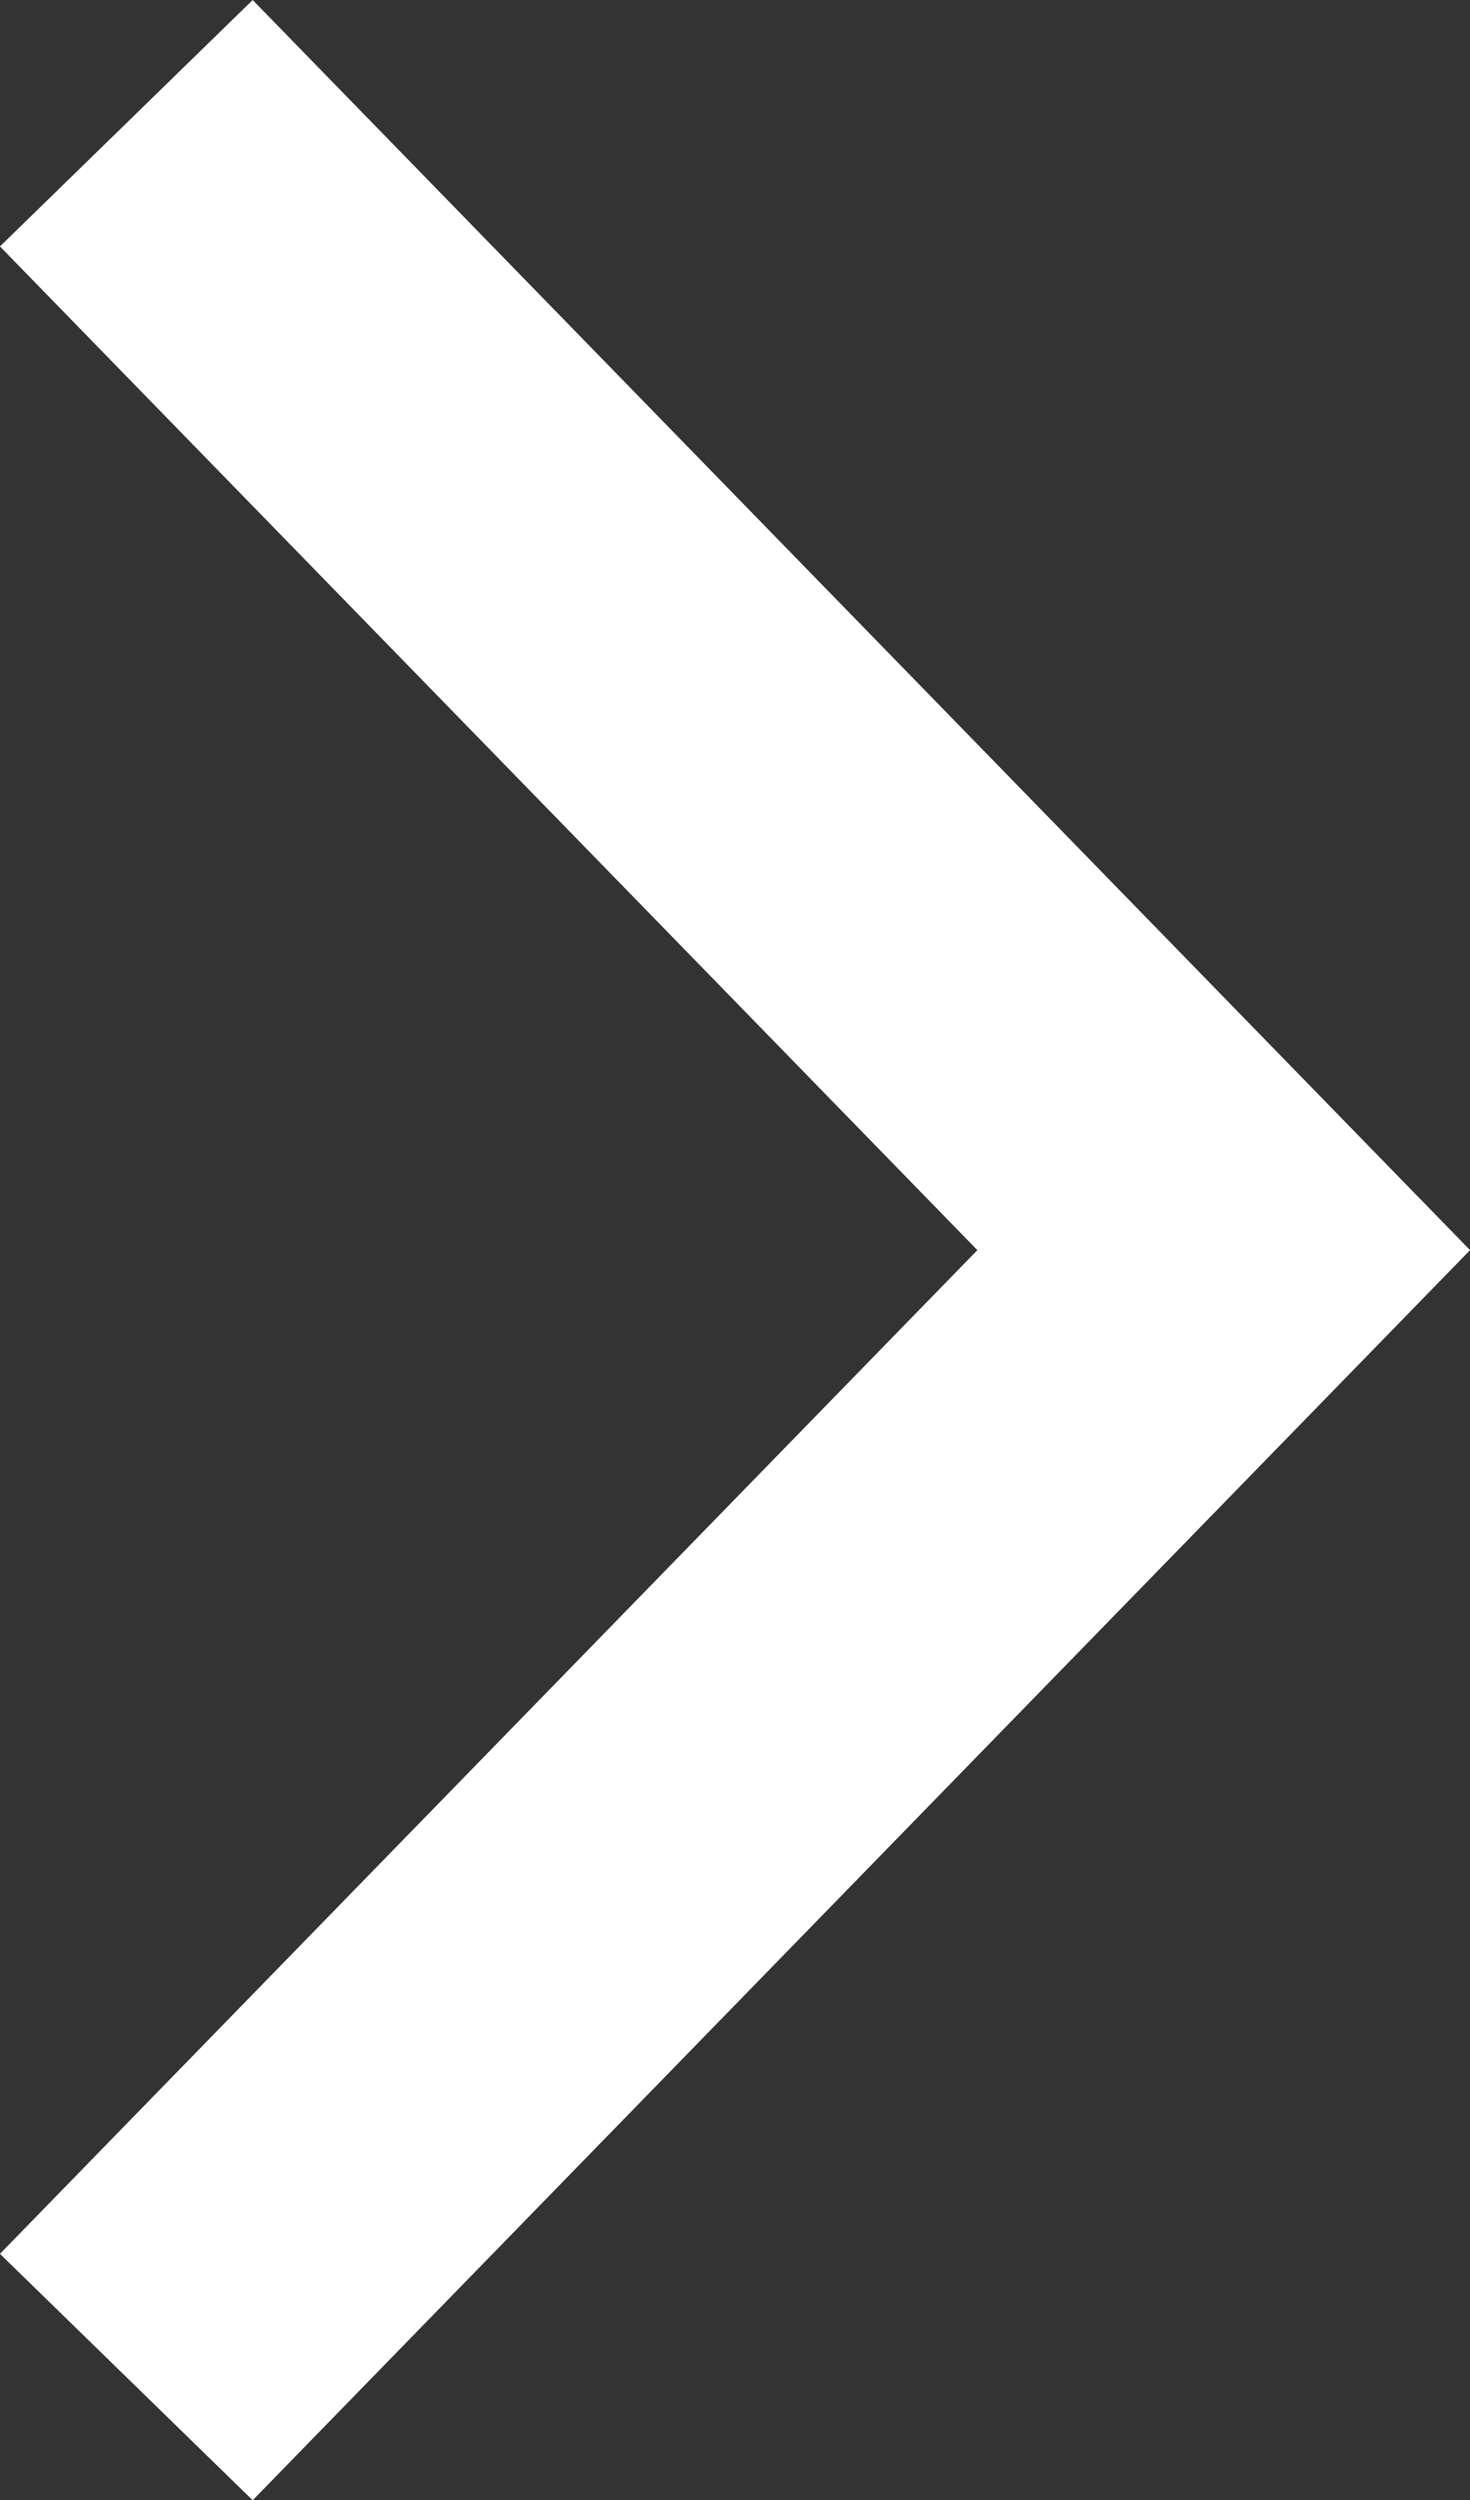 <svg xmlns="http://www.w3.org/2000/svg" width="12.498" height="21.244"><rect width="100%" height="100%" fill="#333333" stroke="none"/><path id="パス_3217" data-name="パス 3217" d="M1.074 1.047l9.33 9.575-9.33 9.575" fill="none" stroke="#fff" stroke-width="3"/></svg>